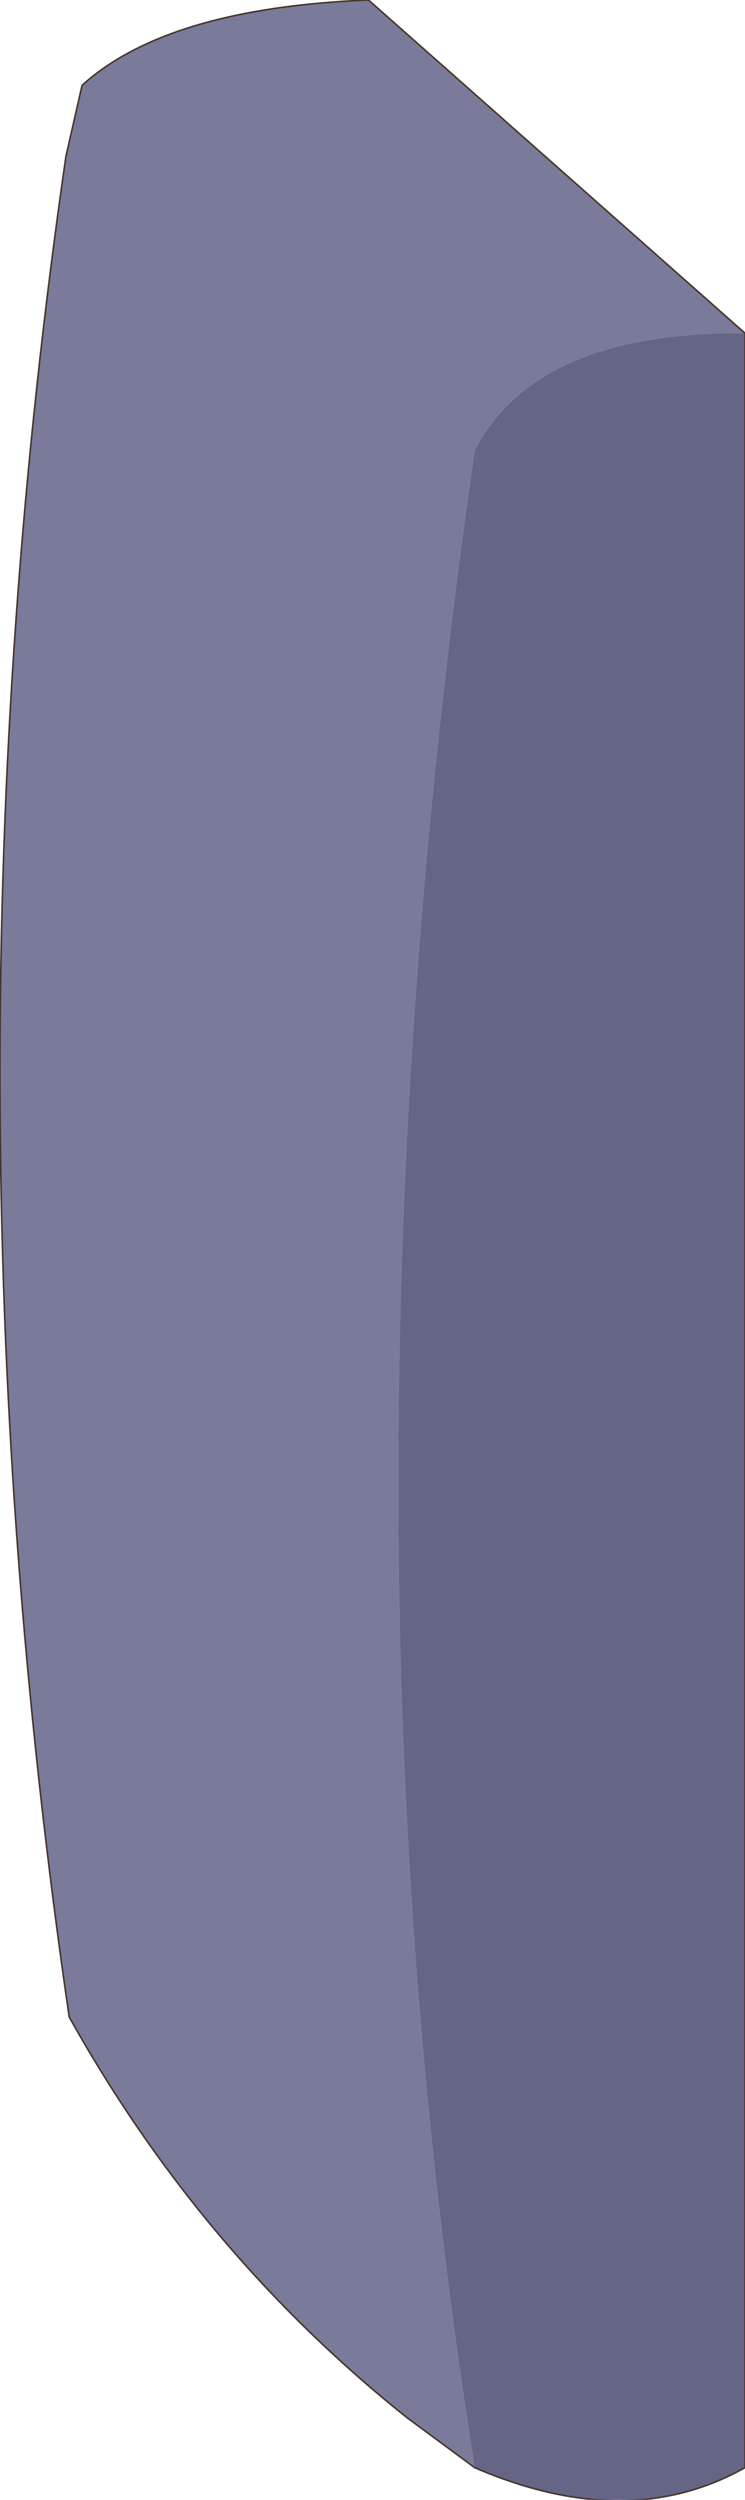 <?xml version="1.0" encoding="UTF-8" standalone="no"?>
<svg xmlns:xlink="http://www.w3.org/1999/xlink" height="77.65px" width="23.15px" xmlns="http://www.w3.org/2000/svg">
  <g transform="matrix(1.0, 0.0, 0.0, 1.0, 11.65, 38.8)">
    <path d="M11.5 -28.45 Q5.0 -28.5 3.1 -24.8 -1.65 7.95 3.1 37.85 L1.0 36.3 Q-5.4 31.2 -9.5 23.85 -13.75 -5.3 -9.6 -33.95 L-9.1 -36.15 Q-6.45 -38.55 -0.2 -38.8 L11.5 -28.45" fill="#7a7a9a" fill-rule="evenodd" stroke="none"/>
    <path d="M3.1 37.85 Q-1.65 7.95 3.1 -24.8 5.0 -28.5 11.5 -28.45 L11.5 37.85 Q7.85 39.9 3.1 37.85" fill="#656585" fill-rule="evenodd" stroke="none"/>
    <path d="M11.5 -28.45 L-0.2 -38.8 Q-6.45 -38.55 -9.1 -36.15 L-9.6 -33.95 Q-13.75 -5.3 -9.5 23.85 -5.4 31.2 1.0 36.3 L3.1 37.85 Q7.85 39.9 11.5 37.85 L11.5 -28.45 Z" fill="none" stroke="#49372c" stroke-linecap="round" stroke-linejoin="round" stroke-width="0.05"/>
  </g>
</svg>
